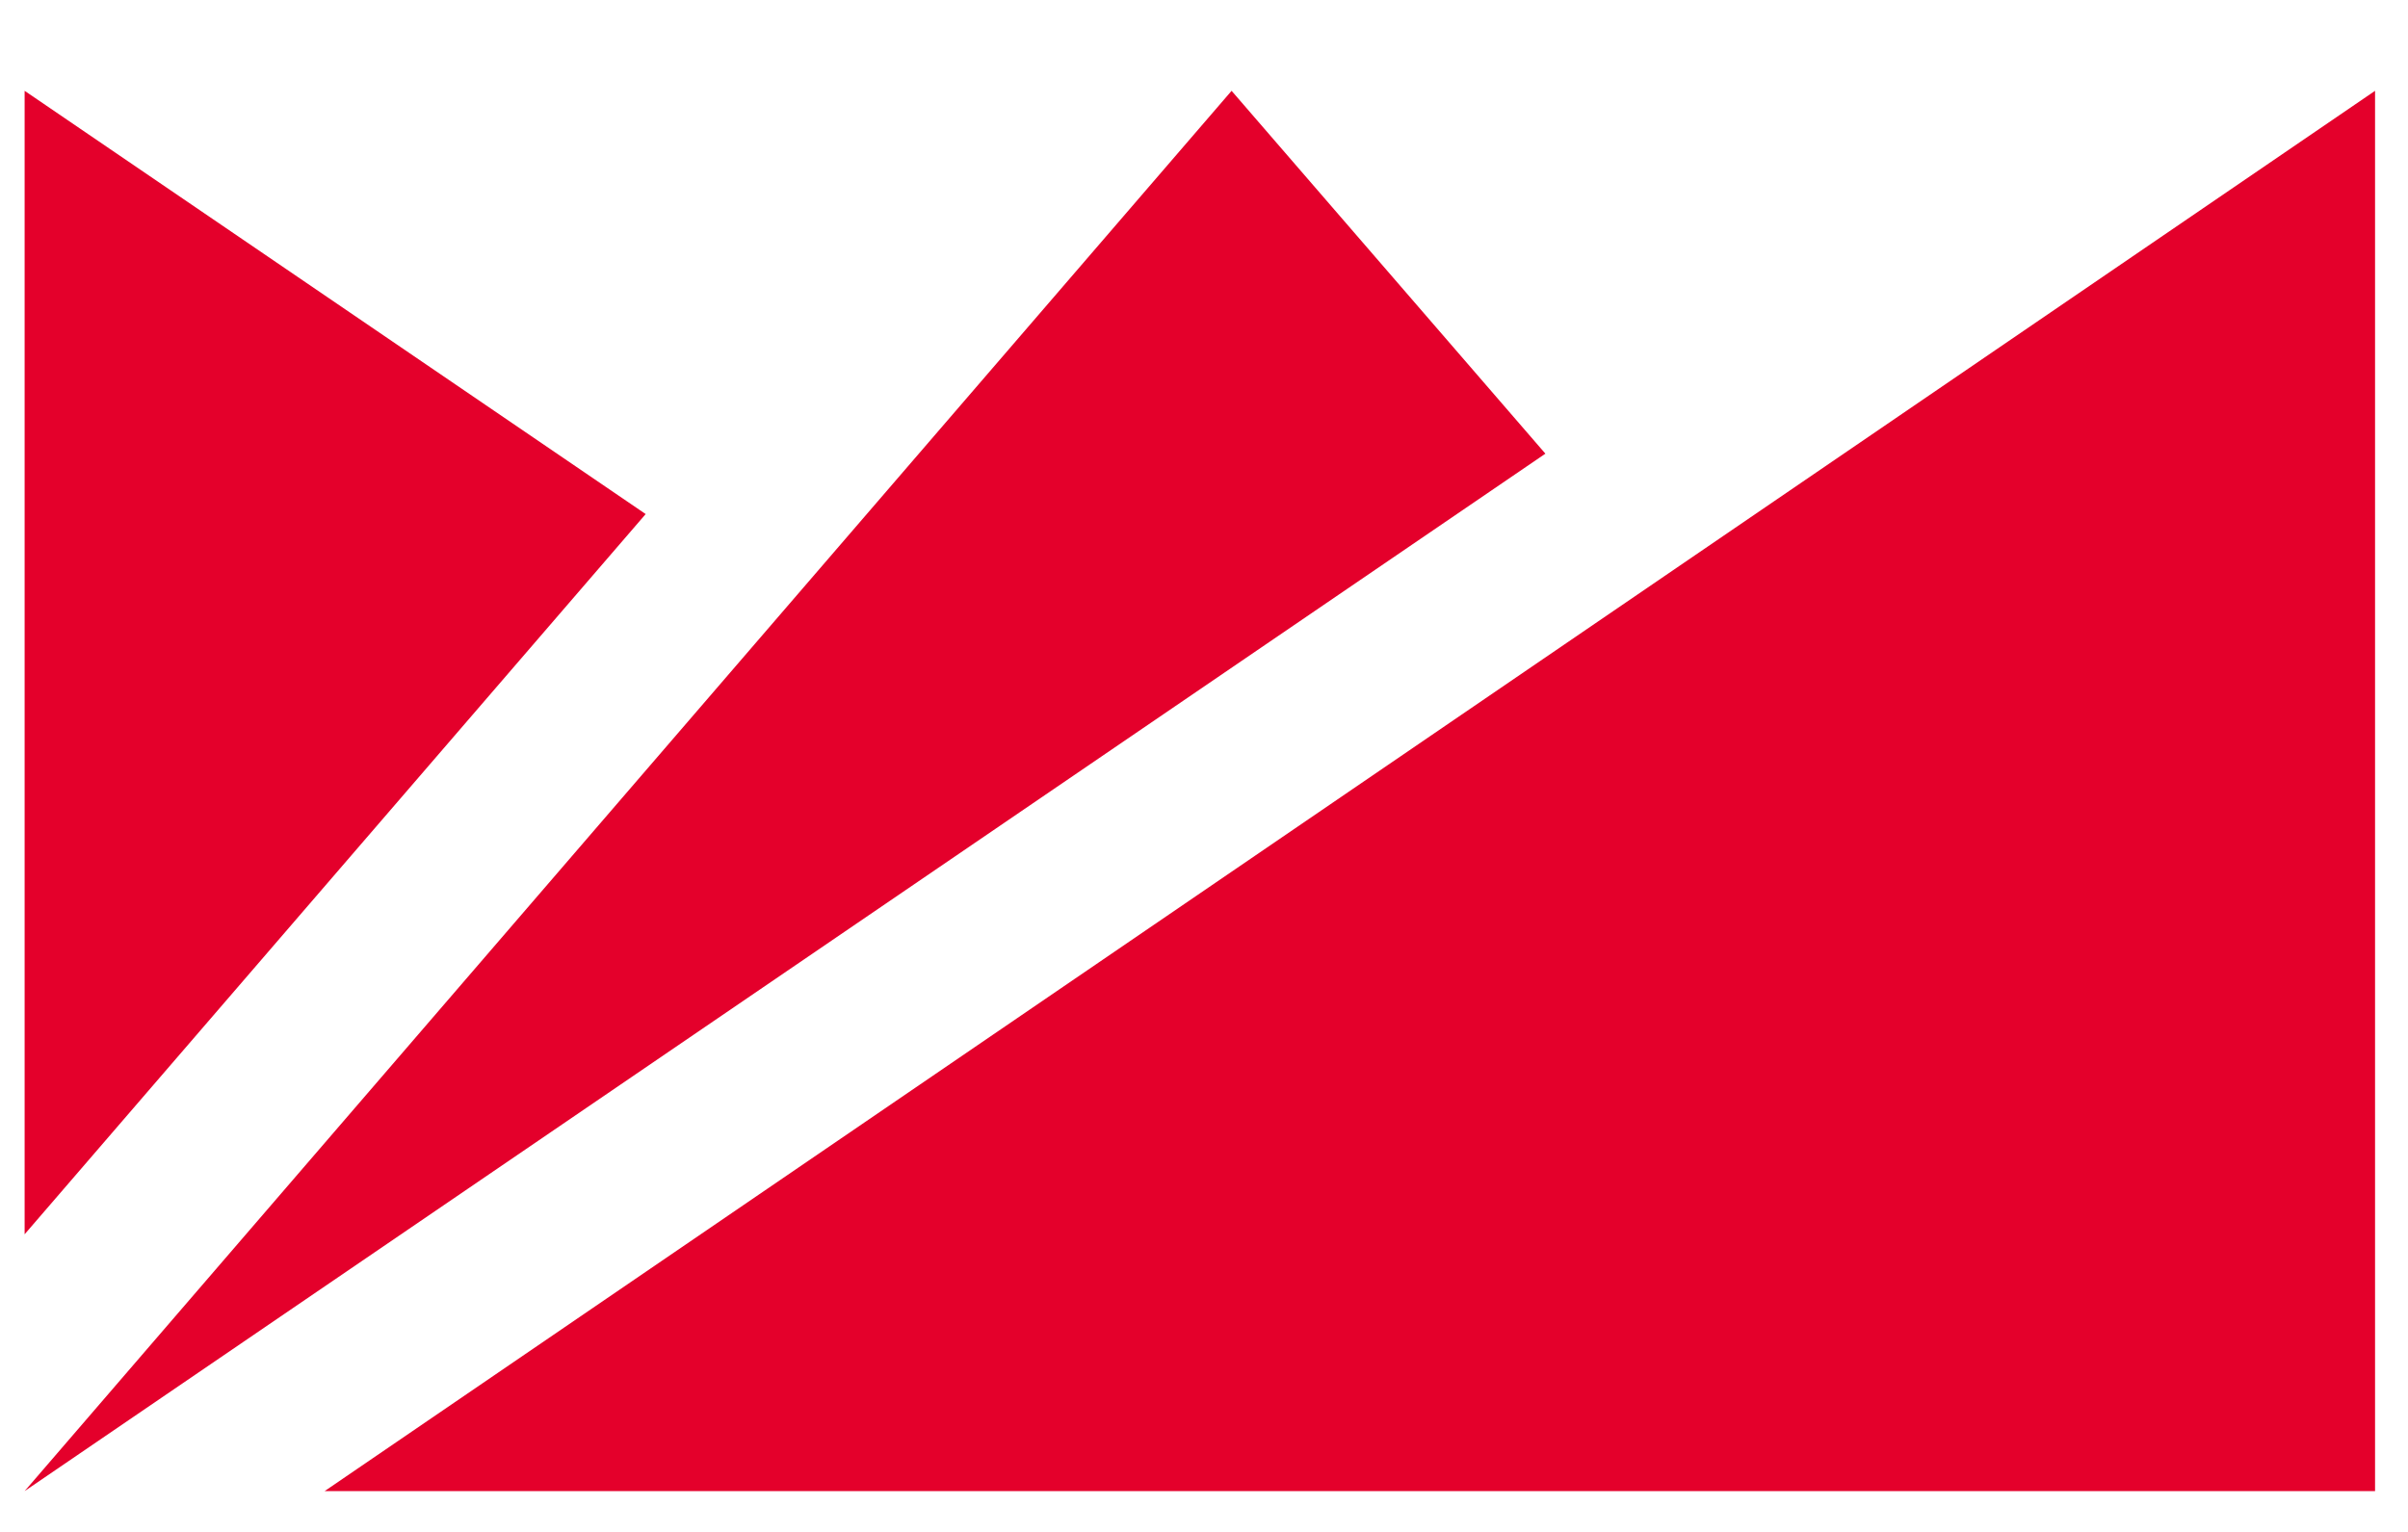 <svg width="22" height="14" viewBox="0 0 22 14" fill="none" xmlns="http://www.w3.org/2000/svg">
<path d="M0.225 0.83V11.28L5.899 4.698L0.225 0.83Z" fill="#E4002B"/>
<path d="M11.252 0.83L0.225 13.627L14.119 4.146L11.252 0.83Z" fill="#E4002B"/>
<path d="M2.966 13.627H21.699V0.83L2.966 13.627Z" fill="#E4002B"/>
</svg>
